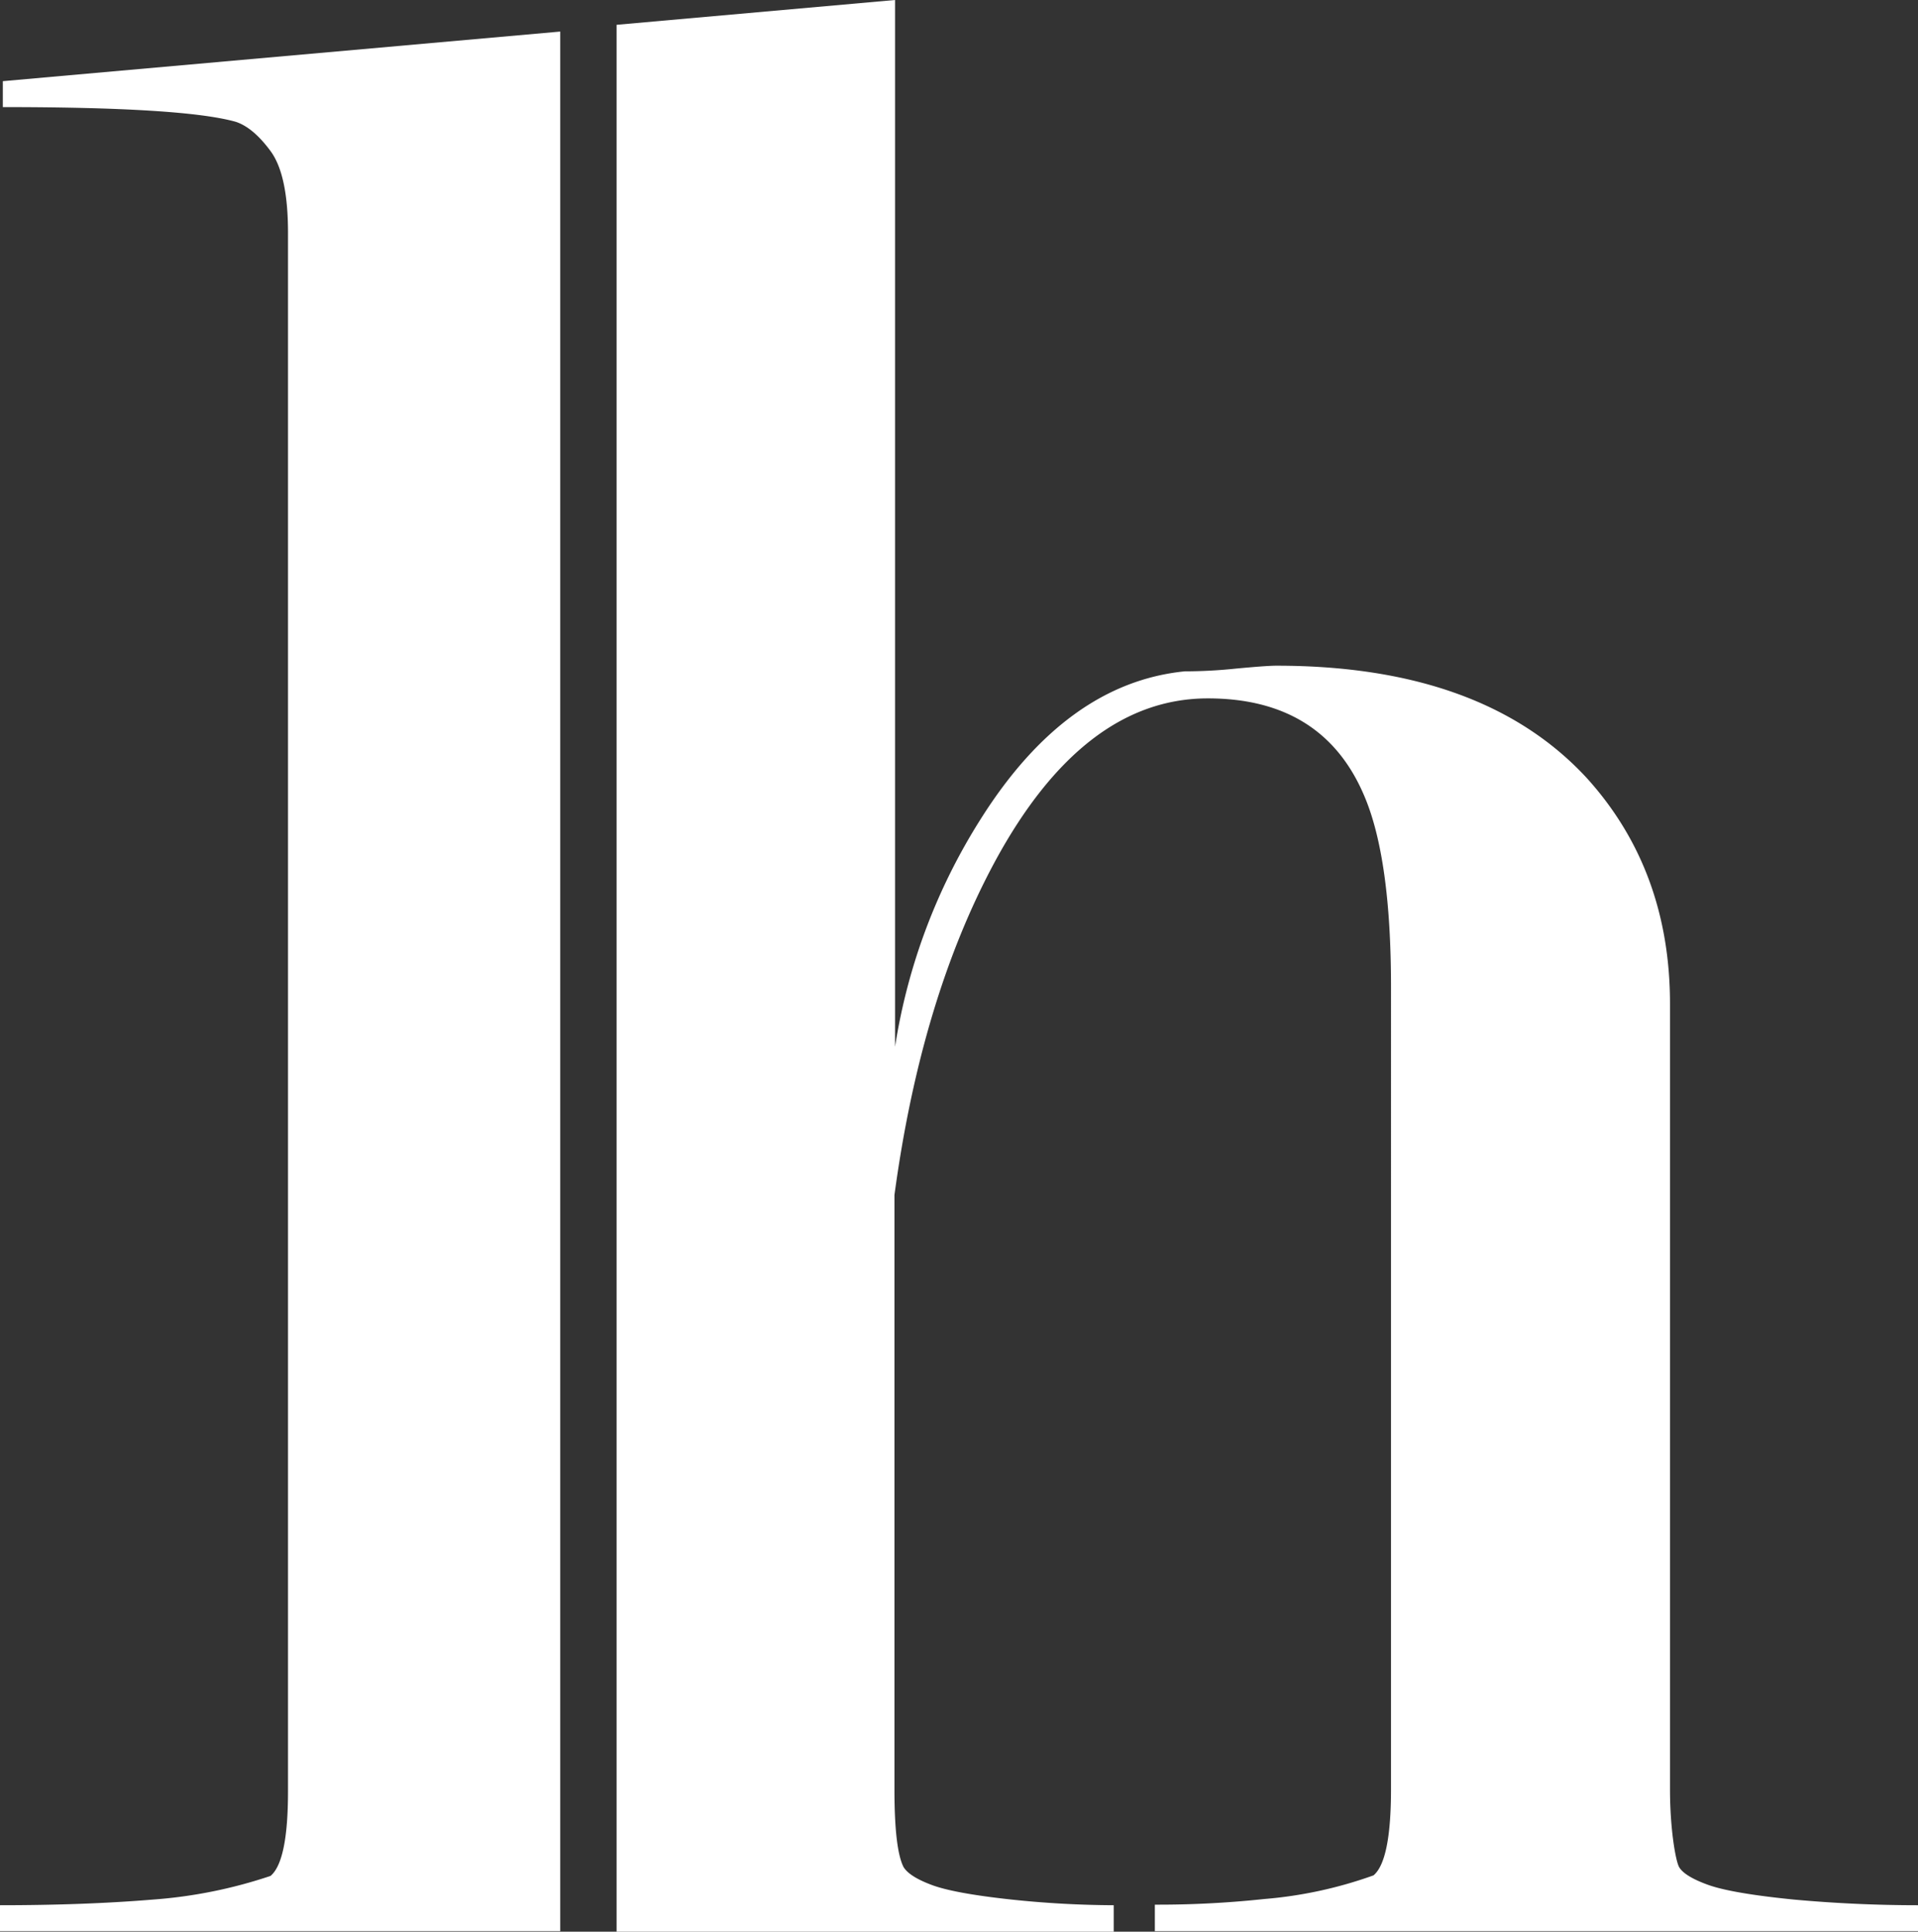 <svg id="lh_white" data-name="lh white" xmlns="http://www.w3.org/2000/svg" width="589.84" height="594" viewBox="0 0 589.84 594">
  <rect x="0" y="0" width="589.84" height="594" fill="#333333" stroke="none"/>
  <g id="Group_379" data-name="Group 379" transform="translate(189.622)">
    <path id="Path_464" data-name="Path 464" d="M109.4,522.282v0Z" transform="translate(-109.4 27.865)" fill="#fff"/>
    <path id="Path_465" data-name="Path 465" d="M471.485,584.12q-19.066-1.907-26.346-4.507c-4.853-1.733-7.973-3.64-9.013-5.547s-2.773-11.613-2.773-23.746V308.7q0-41.079-25.479-69.332-31.893-34.666-95.5-34.666c-2.427,0-6.587.347-12.306.867a151.673,151.673,0,0,1-15.946.867q-36.4,3.64-62.745,45.412a183.382,183.382,0,0,0-26.346,70.025V0L109.4,7.626V594H262.277v-8.146A309.044,309.044,0,0,1,230.9,584.12q-17.68-1.907-24.613-4.507t-8.666-5.547q-2.773-5.547-2.773-23.746V367.458Q203,307.14,225.7,265.021q27.213-50.265,65.519-50.266,35.532,0,48.186,30.159,8.146,19.24,8.146,58.585V550.148q0,22.013-5.373,26.519a130.688,130.688,0,0,1-33.626,7.28,305.976,305.976,0,0,1-33.626,1.733v8.147H509.618v-7.973Q490.551,585.854,471.485,584.12Z" transform="translate(-109.4)" fill="#fff"/>
  </g>
  <path id="Path_466" data-name="Path 466" d="M172.289,5.6.867,20.853v7.973q55.465,0,71.585,4.507,5.373,1.733,10.746,9.013t5.373,25.133V546.735q0,21.493-5.373,26a146.809,146.809,0,0,1-36.226,7.28Q26,581.747,0,581.747v7.973H172.289Z" transform="translate(0 4.106)" fill="#fff"/>
</svg>
